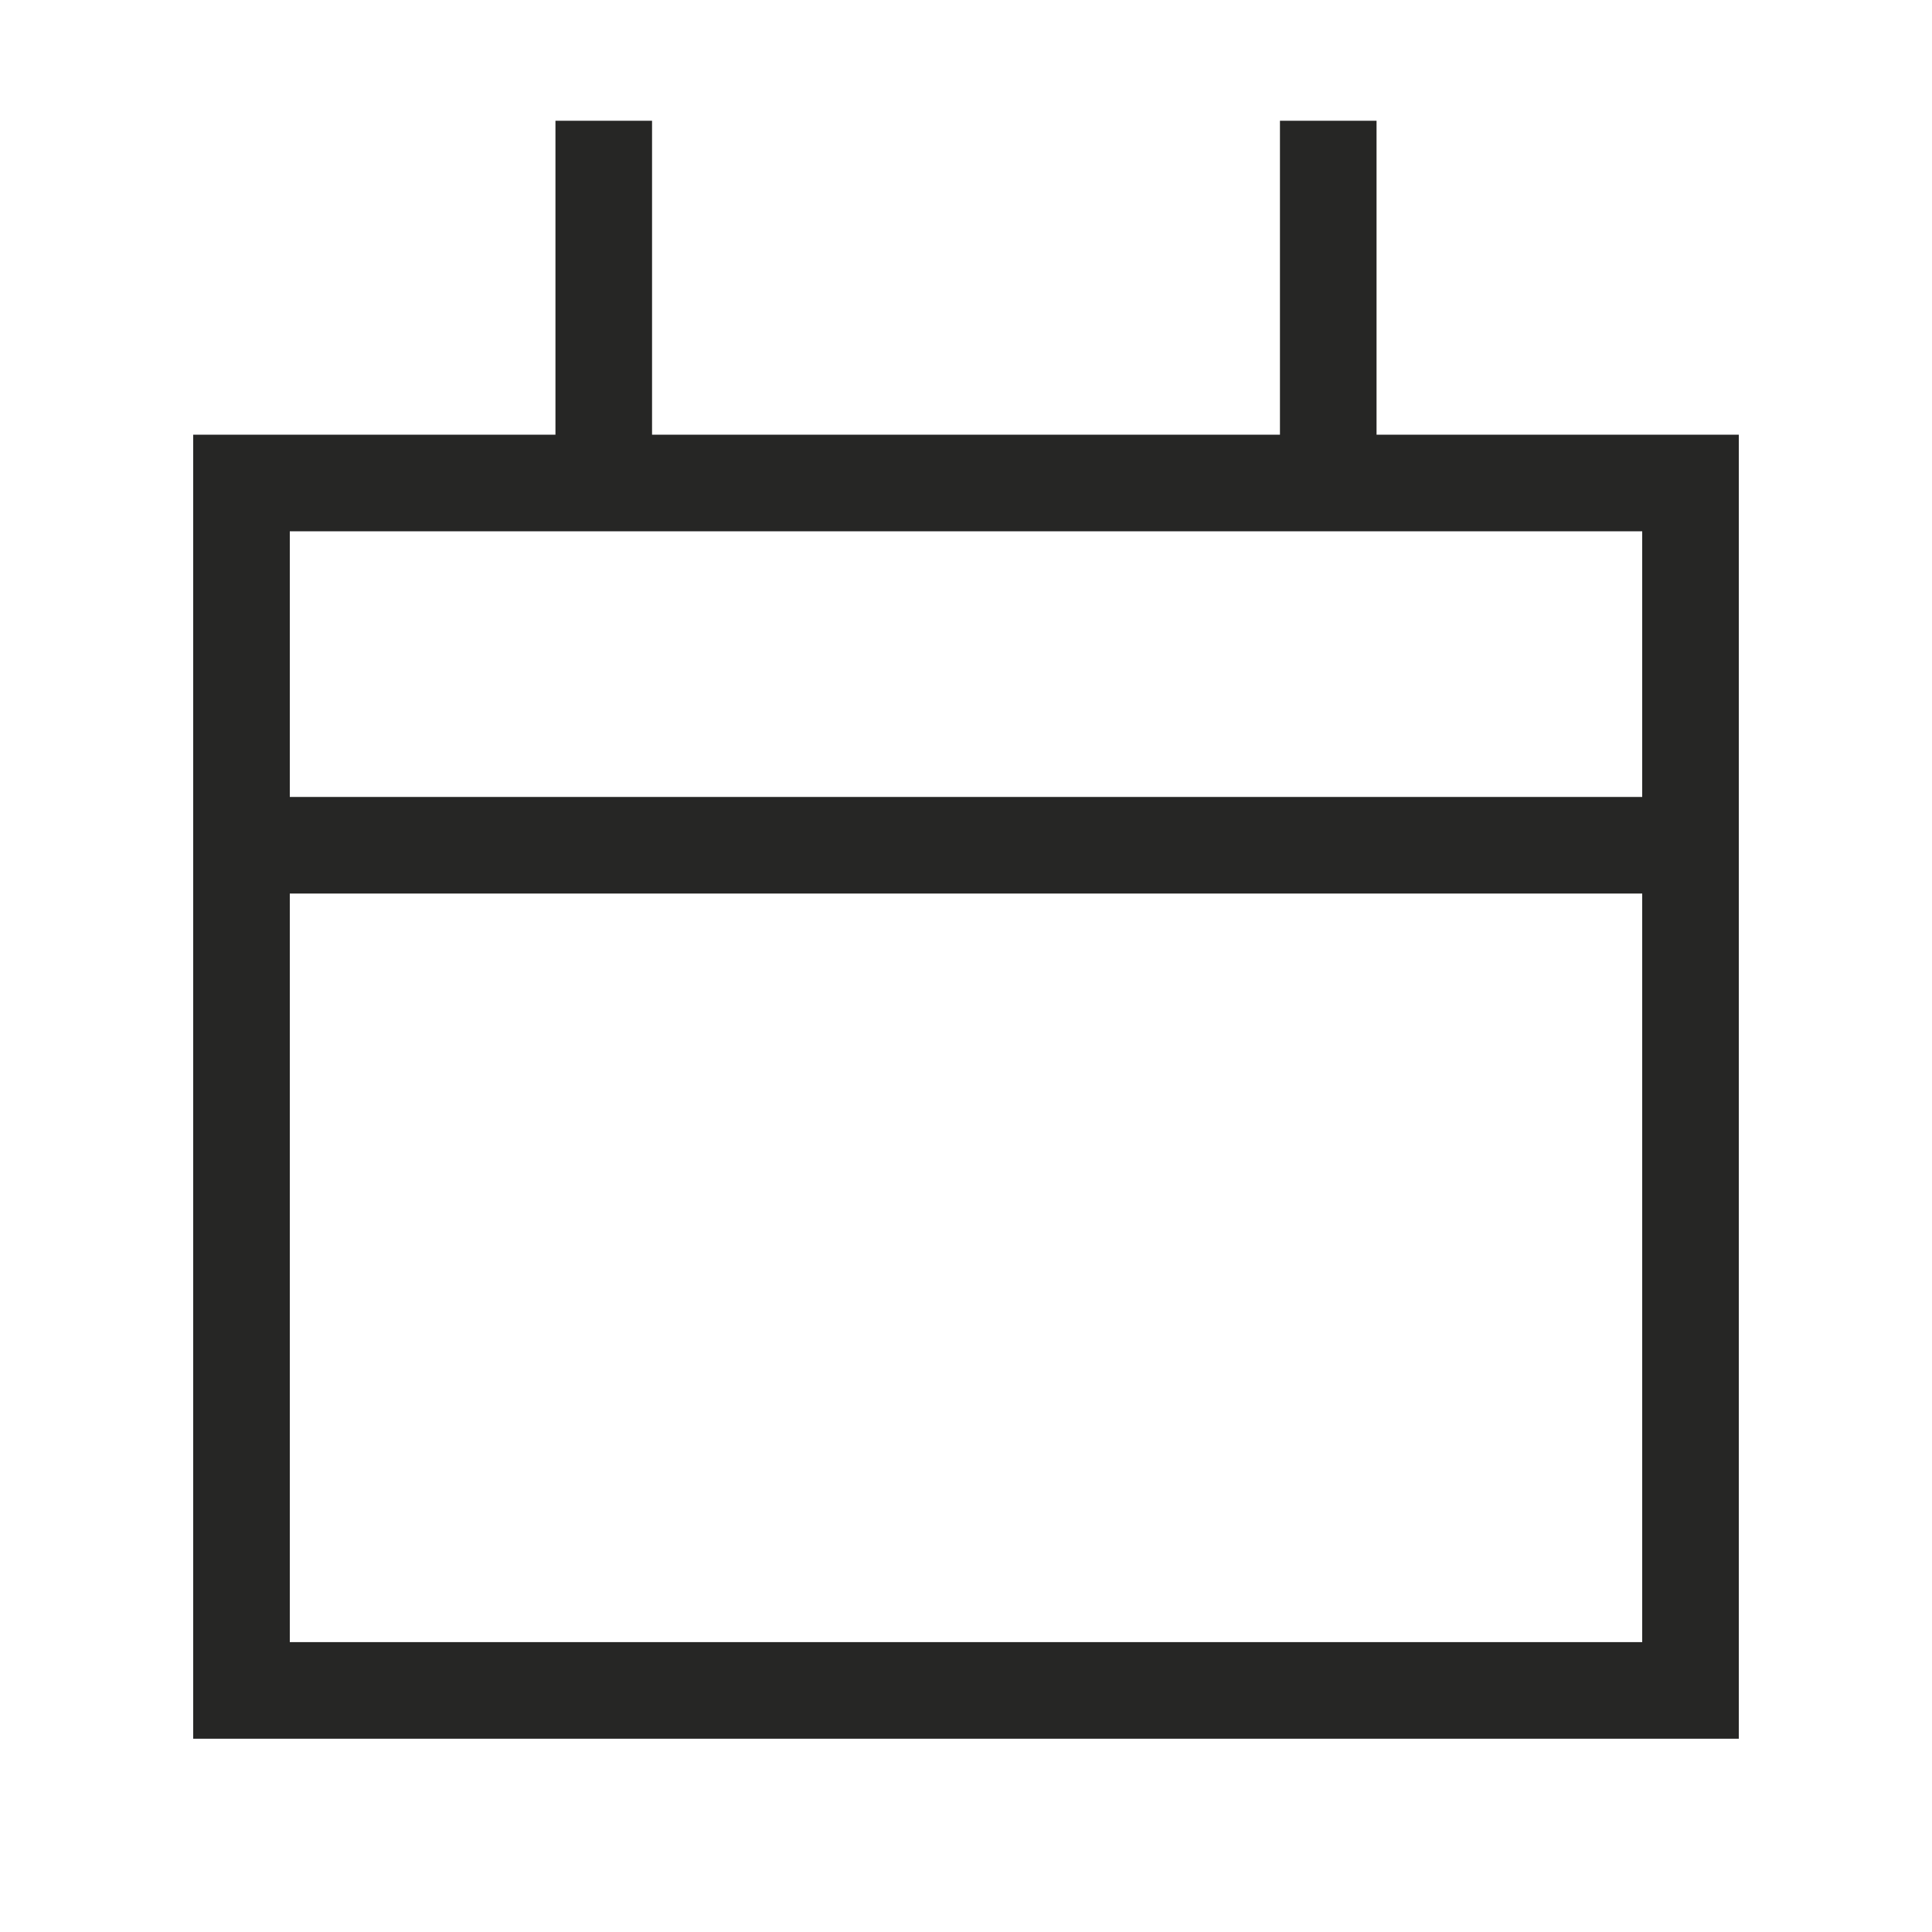 <svg xmlns="http://www.w3.org/2000/svg" fill="none" viewBox="0 0 24 24" height="24" width="24">
<path stroke-width="1.2" stroke="#262625" d="M3 10.5H12H21M7.5 1.5V6M16.5 1.5V6M3 6H21V20.999H3V6Z"></path>
</svg>
